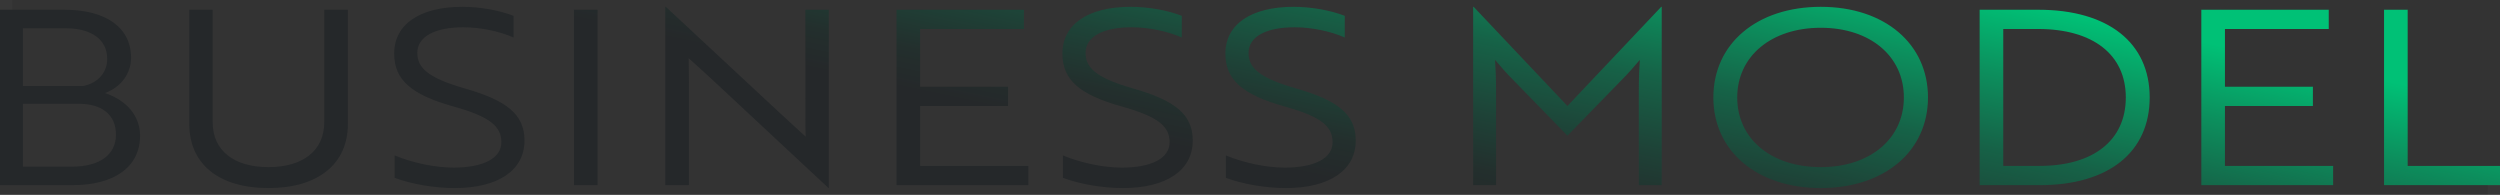 <?xml version="1.0" encoding="UTF-8"?>
<svg id="_レイヤー_2" data-name="レイヤー 2" xmlns="http://www.w3.org/2000/svg" xmlns:xlink="http://www.w3.org/1999/xlink" viewBox="0 0 205.24 16">
  <rect x="0" y="0" width="205.24" height="16" fill="#333333" stroke="none"/>
  <defs>
    <style>
      .cls-1 {
        fill: url(#_名称未設定グラデーション_4);
      }

      .cls-2 {
        fill: rgba(255, 255, 255, .02);
      }
    </style>
    <linearGradient id="_名称未設定グラデーション_4" data-name="名称未設定グラデーション 4" x1="108.19" y1="-18.22" x2="96.72" y2="35.76" gradientUnits="userSpaceOnUse">
      <stop offset=".11" stop-color="#00c176"/>
      <stop offset=".22" stop-color="#0c8f5d"/>
      <stop offset=".33" stop-color="#166247"/>
      <stop offset=".44" stop-color="#1e4237"/>
      <stop offset=".52" stop-color="#232f2d"/>
      <stop offset=".58" stop-color="#25282a"/>
    </linearGradient>
  </defs>
  <g id="_編集モード" data-name=" 編集モード">
    <rect class="cls-2" width="1" height="1"/>
    <rect class="cls-2" x="204.24" y="15" width="1" height="1"/>
    <path class="cls-1" d="m11.5,11.14c0,2.54-2.08,4.06-5.54,4.06H0V.8h5.3c3.42,0,5.46,1.48,5.46,3.94,0,1.28-.8,2.4-2.14,2.9,1.8.6,2.88,1.9,2.88,3.5Zm-4.66-4.08c1.22-.26,1.96-1.1,1.96-2.24,0-1.56-1.28-2.5-3.42-2.5H1.88v4.74h4.96ZM1.88,13.68h4.04c2.26,0,3.6-.98,3.6-2.62s-1.14-2.54-3.06-2.54H1.88v5.16Zm26.68-3.5c0,3.28-2.44,5.26-6.52,5.26s-6.5-1.98-6.5-5.26V.8h1.92v9.24c0,2.3,1.72,3.68,4.58,3.68s4.58-1.38,4.58-3.68V.8h1.94v9.38Zm3.84,4.42v-1.84c1.5.62,3.32,1,4.84,1,2.46,0,3.92-.78,3.92-2.08s-.92-2.1-3.94-2.94c-3.42-.96-4.86-2.16-4.86-4.34,0-2.4,2.1-3.84,5.6-3.84,1.44,0,3.02.28,4.2.74v1.78c-1.18-.52-2.72-.84-4.12-.84-2.36,0-3.78.78-3.78,2.1,0,1.2.82,2.04,3.9,2.92,3.42.98,4.9,2.12,4.9,4.28,0,2.44-2.16,3.9-5.74,3.9-1.66,0-3.52-.32-4.92-.84Zm14.72.6V.8h1.94v14.4h-1.94Zm11.4-8.62c-.68-.64-1.48-1.34-1.98-1.8,0,.5.02,1.48.02,2.08v8.34h-1.94V.56h.04l9.52,8.86c.68.64,1.58,1.44,1.96,1.8-.02-.54-.02-1.34-.02-2.08V.8h1.92v14.64h-.02l-9.5-8.86Zm15.08,8.62V.8h10.46v1.58h-8.52v4.74h7.22v1.58h-7.22v4.92h8.88v1.58h-10.82Zm13.66-.6v-1.84c1.5.62,3.32,1,4.84,1,2.46,0,3.92-.78,3.92-2.08s-.92-2.1-3.94-2.94c-3.42-.96-4.86-2.16-4.86-4.34,0-2.4,2.1-3.84,5.6-3.84,1.44,0,3.02.28,4.2.74v1.78c-1.18-.52-2.72-.84-4.12-.84-2.36,0-3.78.78-3.78,2.1,0,1.2.82,2.04,3.9,2.92,3.42.98,4.9,2.12,4.9,4.28,0,2.44-2.16,3.9-5.74,3.9-1.66,0-3.52-.32-4.92-.84Zm13.38,0v-1.84c1.5.62,3.32,1,4.84,1,2.46,0,3.92-.78,3.92-2.08s-.92-2.1-3.94-2.94c-3.42-.96-4.86-2.16-4.86-4.34,0-2.4,2.1-3.84,5.6-3.84,1.44,0,3.02.28,4.2.74v1.78c-1.18-.52-2.72-.84-4.12-.84-2.36,0-3.78.78-3.78,2.1,0,1.2.82,2.04,3.9,2.92,3.42.98,4.9,2.12,4.9,4.28,0,2.44-2.16,3.9-5.74,3.9-1.66,0-3.52-.32-4.92-.84Zm23.64-7.98c-.62-.62-1.12-1.2-1.54-1.7.04.54.08,1.54.08,2.48v7.8h-1.88V.56h.04l7.7,8.14,7.7-8.14h.04v14.64h-1.88v-7.8c0-.94.04-1.94.08-2.48-.42.5-.92,1.08-1.54,1.7l-4.4,4.52-4.4-4.52Zm25.2-6.06c5.22,0,8.8,3.02,8.8,7.44s-3.58,7.44-8.8,7.44-8.82-3.02-8.82-7.44,3.58-7.44,8.82-7.44Zm0,13.16c4.04,0,6.82-2.32,6.82-5.72s-2.78-5.72-6.82-5.72-6.86,2.32-6.86,5.72,2.78,5.72,6.86,5.72Zm13.04,1.48V.8h4.82c5.72,0,9.14,2.7,9.14,7.2s-3.38,7.2-9.02,7.2h-4.94Zm1.94-12.82v11.24h2.98c4.42,0,7.08-2.1,7.08-5.62s-2.7-5.62-7.2-5.62h-2.86Zm16.26,12.82V.8h10.46v1.58h-8.52v4.74h7.22v1.58h-7.22v4.92h8.88v1.58h-10.82Zm15,0V.8h1.94v12.82h7.58v1.58h-9.52Z"/>
  </g>
</svg>